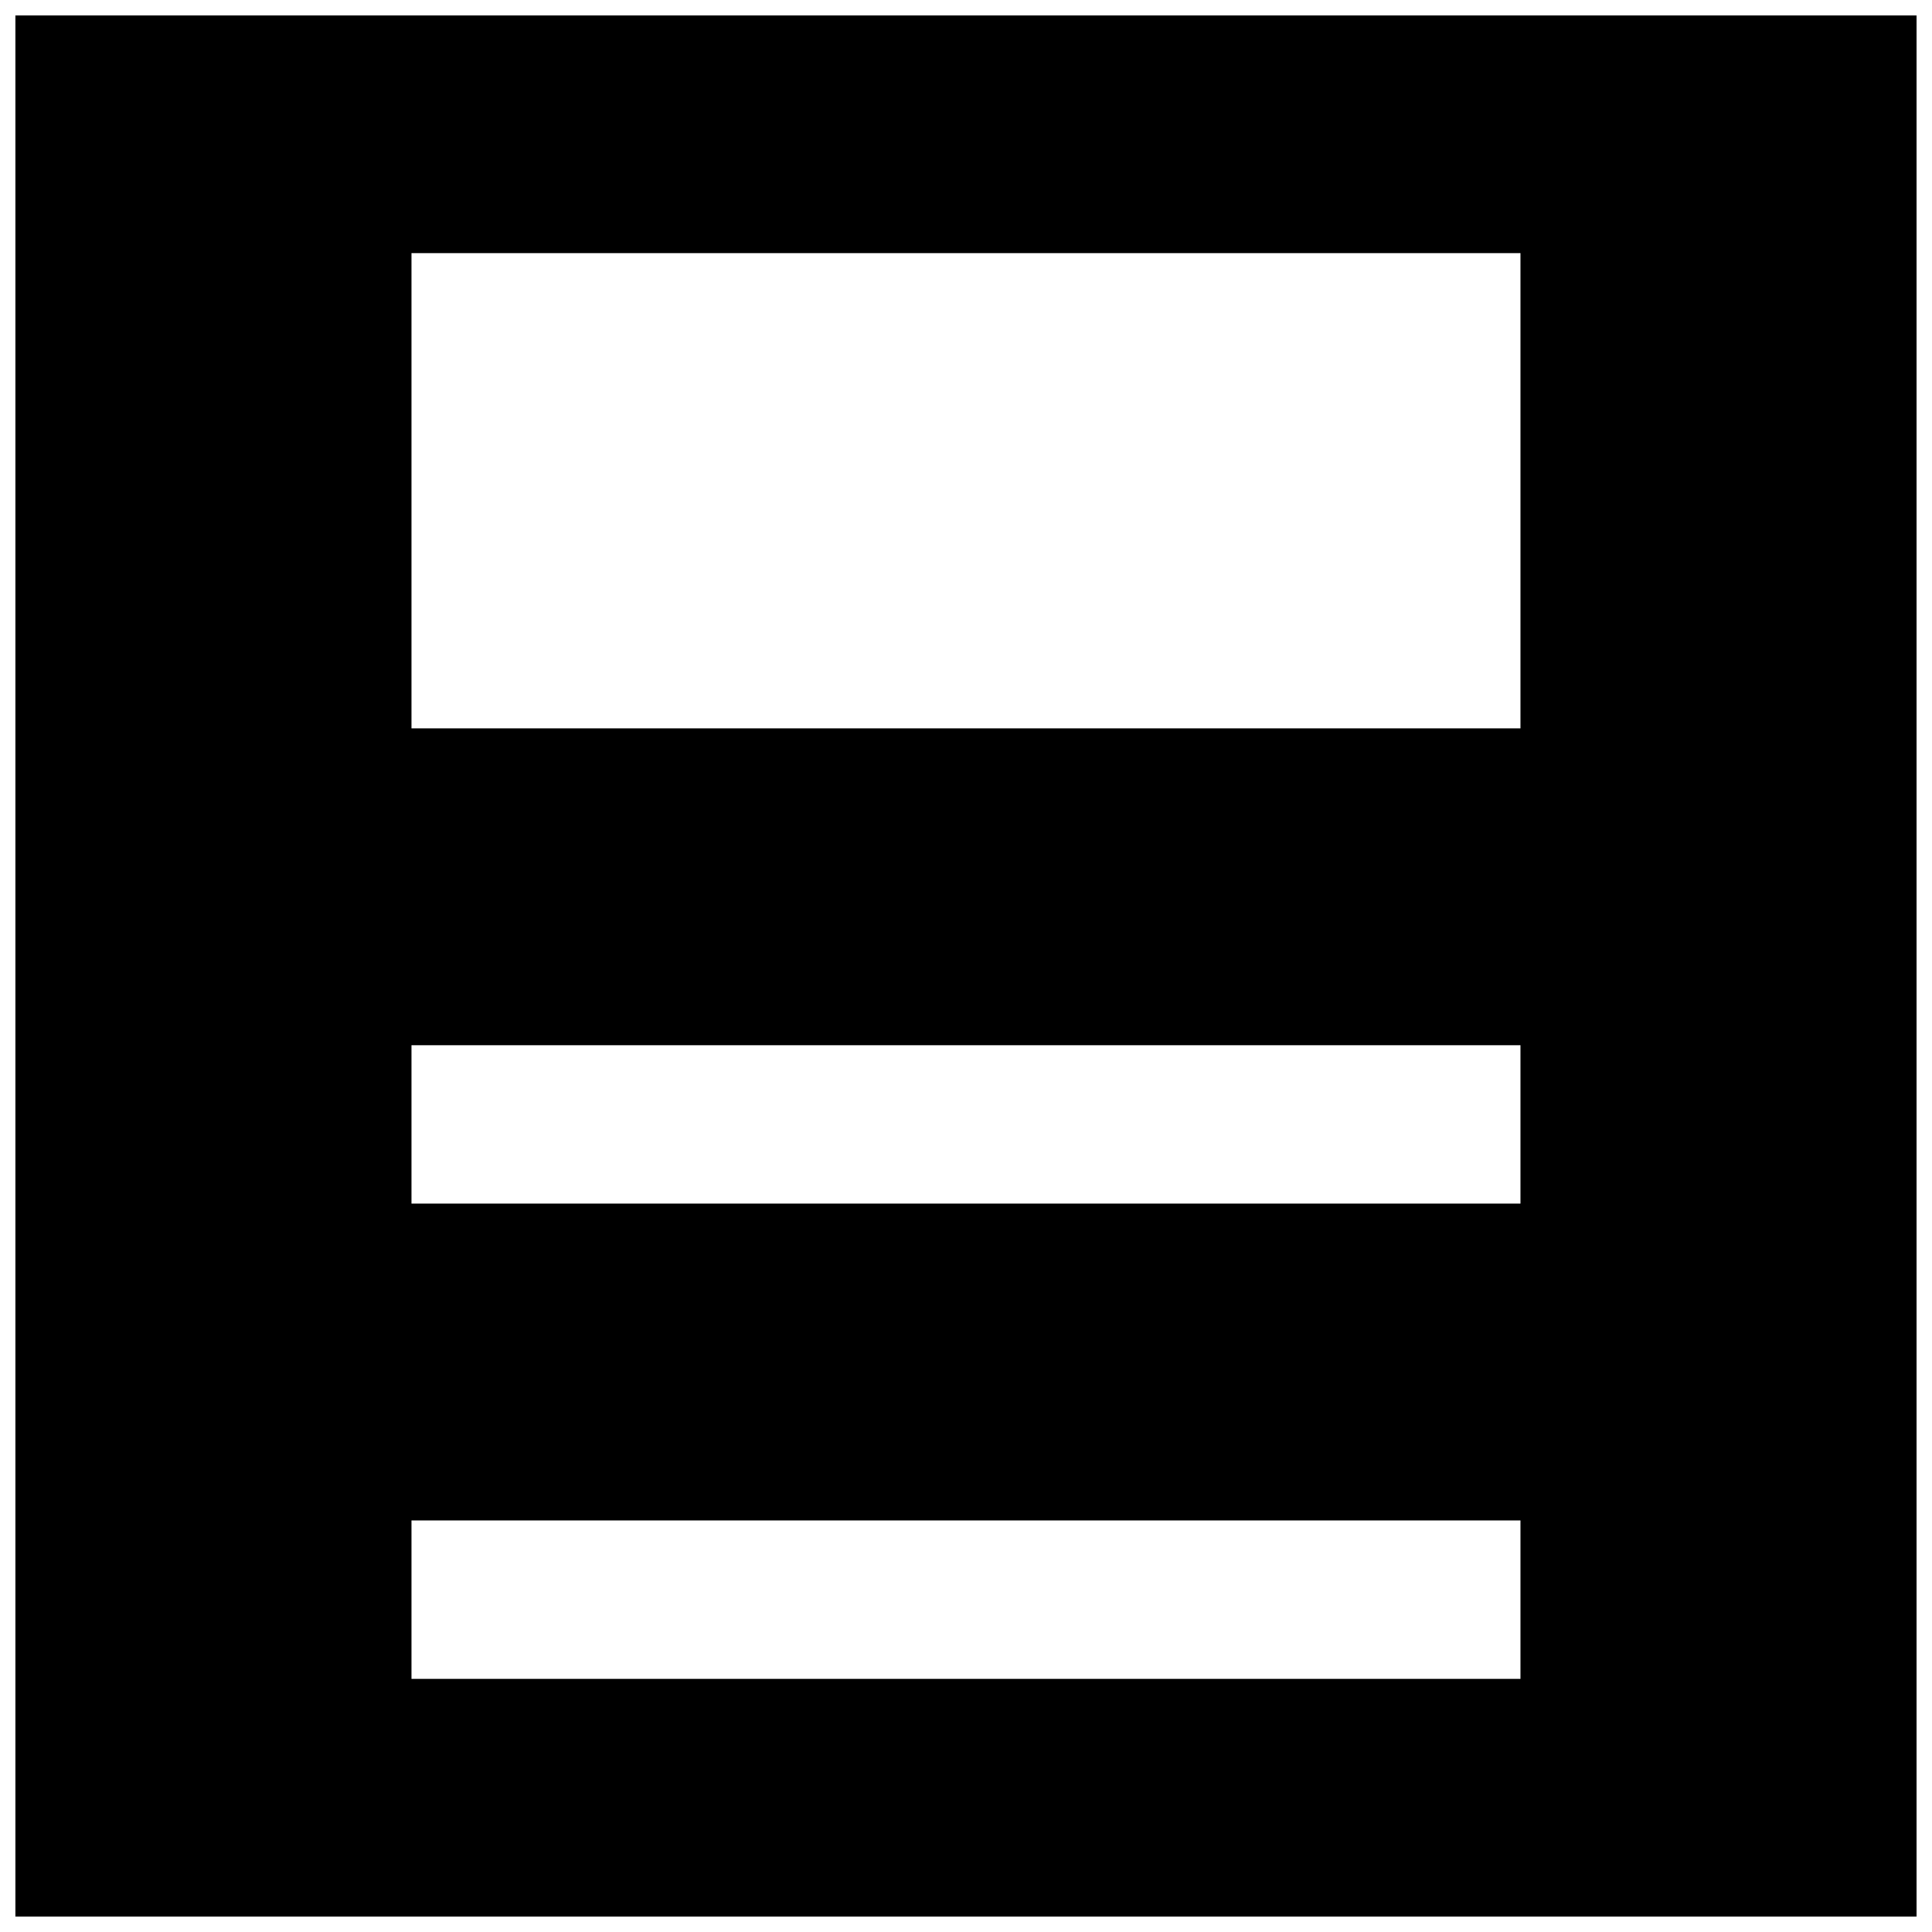 <?xml version="1.0" encoding="UTF-8"?>
<!-- Uploaded to: ICON Repo, www.svgrepo.com, Generator: ICON Repo Mixer Tools -->
<svg width="800px" height="800px" version="1.1" viewBox="144 144 512 512" xmlns="http://www.w3.org/2000/svg">
 <defs>
  <clipPath id="a">
   <path d="m148.09 148.09h503.81v503.81h-503.81z"/>
  </clipPath>
 </defs>
 <g clip-path="url(#a)">
  <path d="m148.09 148.09v503.81h503.81v-503.81zm398.85 440.83h-293.89v-41.984h293.89zm0-125.95-293.89 0.004v-41.984h293.89v41.984zm0-125.95-293.89 0.004v-125.95h293.89v125.95z"/>
 </g>
</svg>